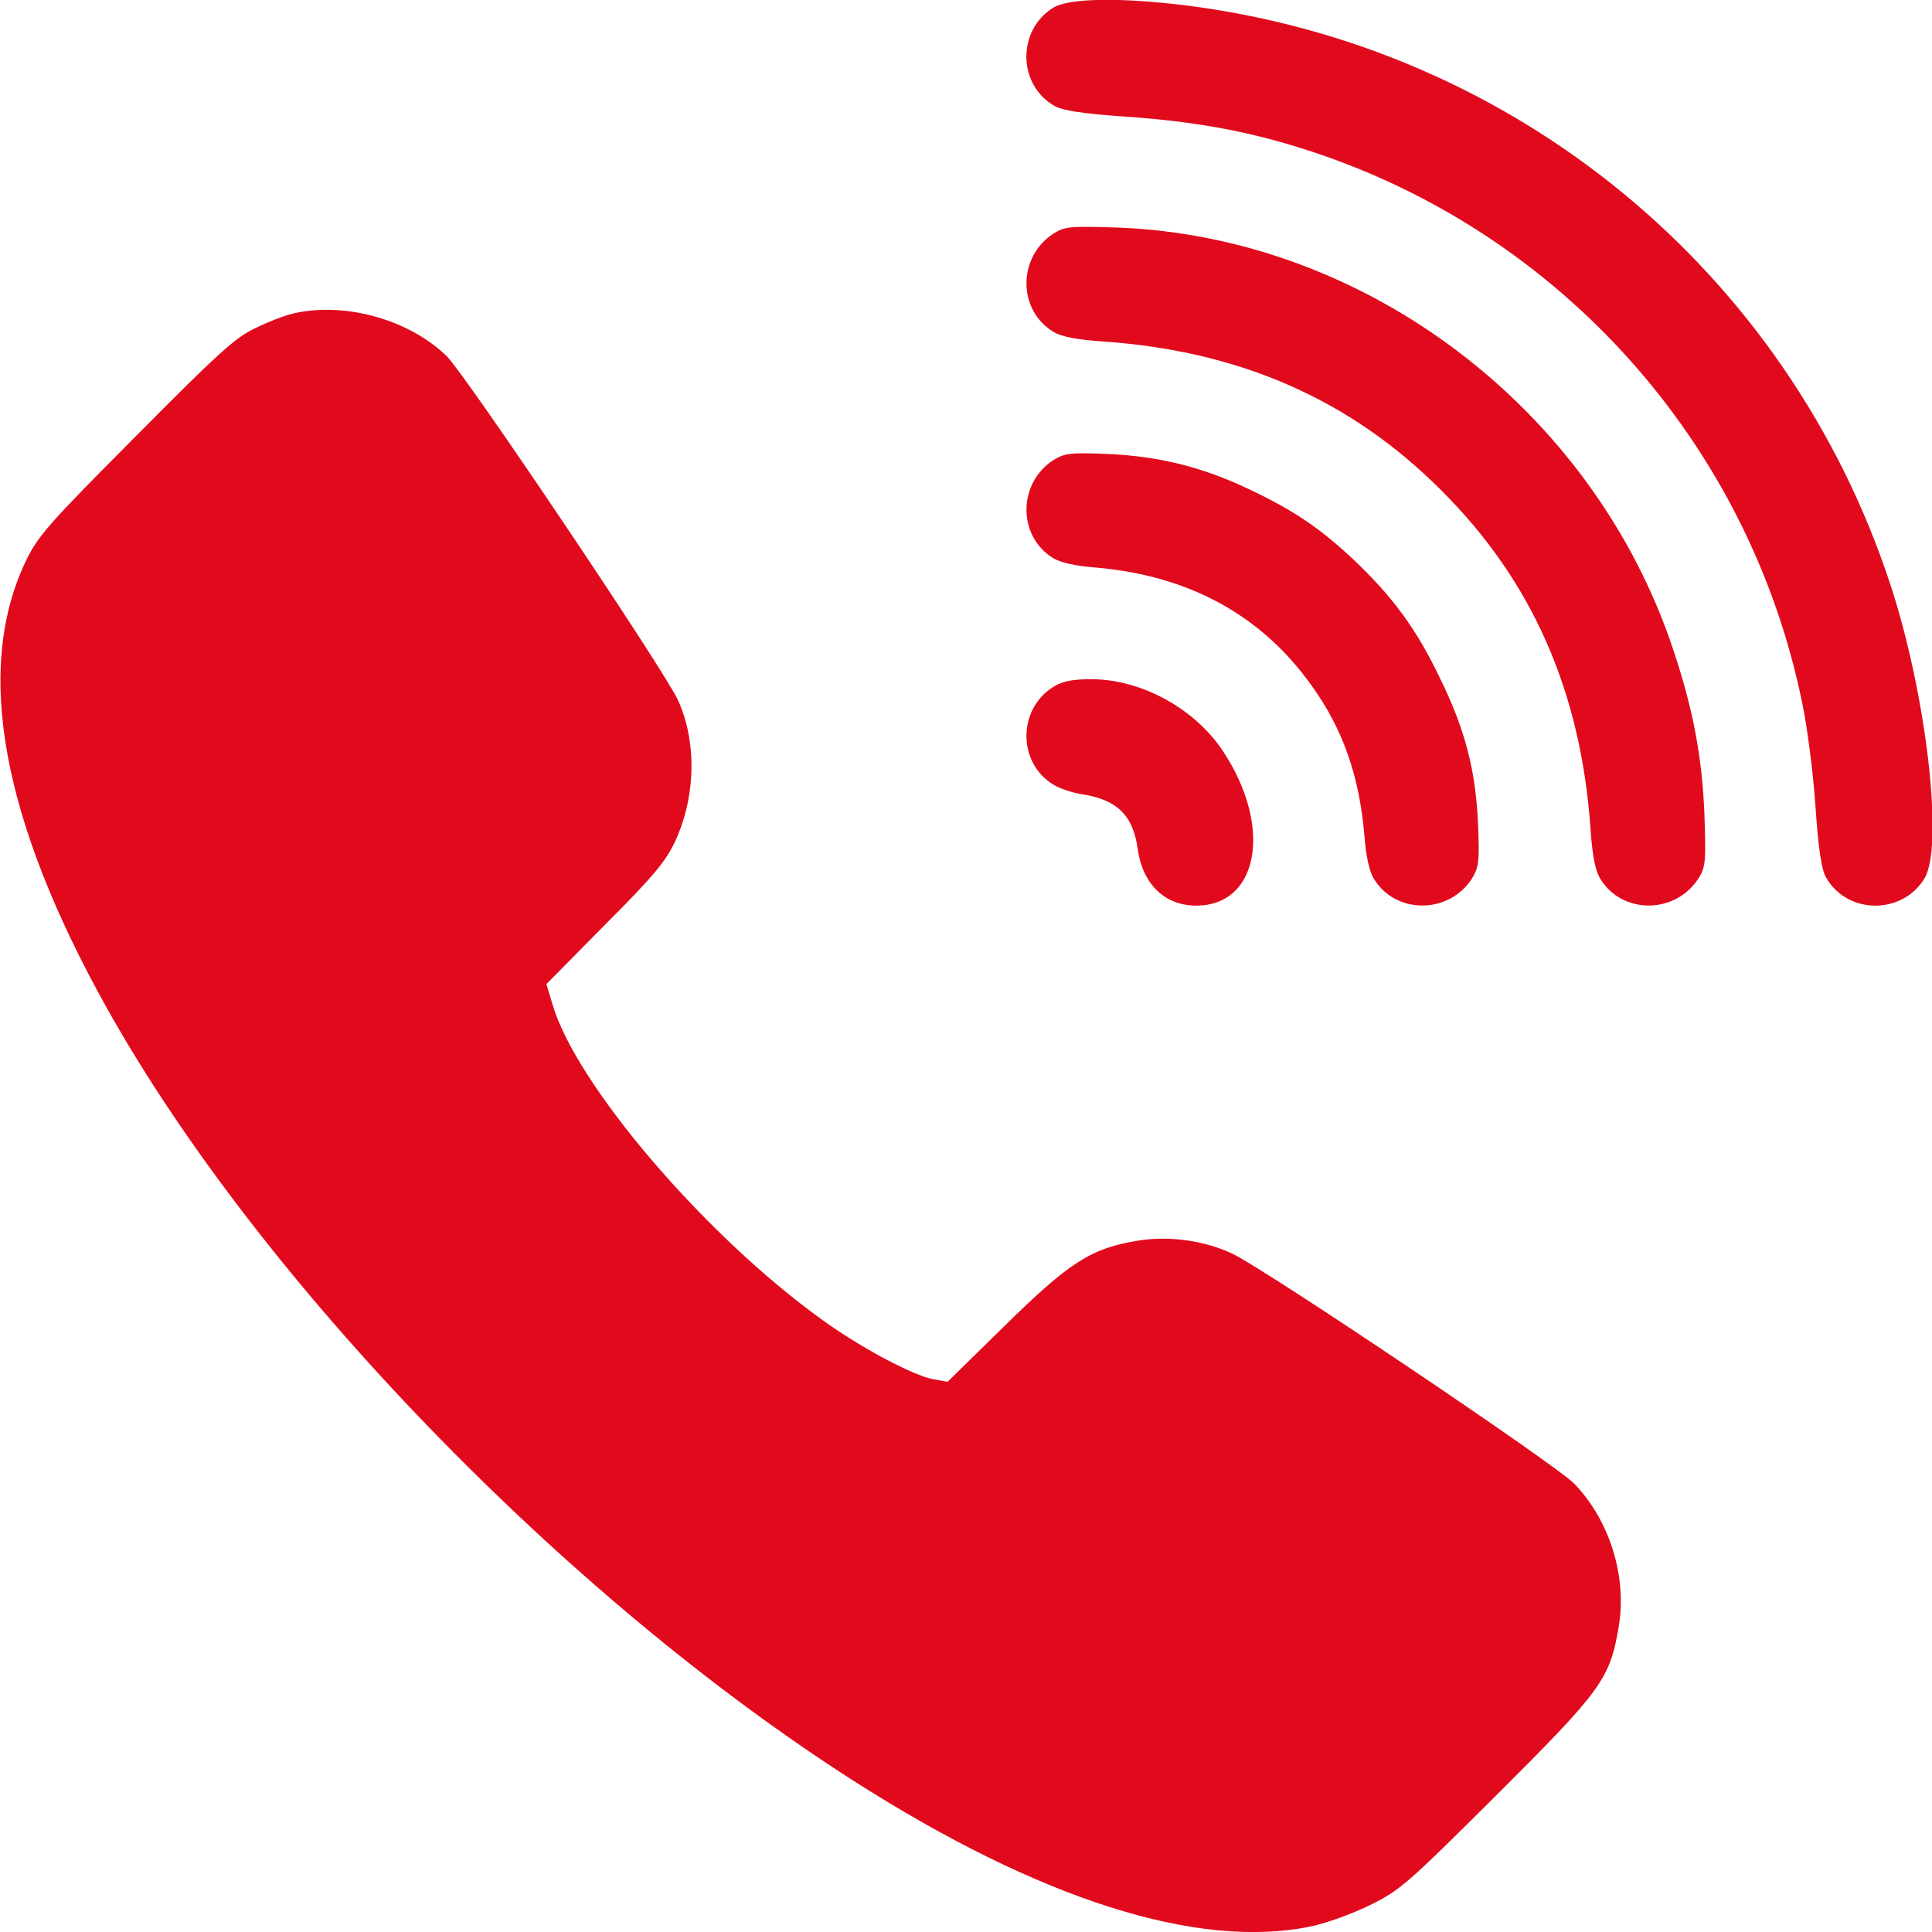 <?xml version="1.0" standalone="no"?>
<!DOCTYPE svg PUBLIC "-//W3C//DTD SVG 20010904//EN"
 "http://www.w3.org/TR/2001/REC-SVG-20010904/DTD/svg10.dtd">
<svg version="1.0" xmlns="http://www.w3.org/2000/svg"
 width="512pt" height="512pt" viewBox="0 0 512 512"
 preserveAspectRatio="xMidYMid meet">

<g transform="translate(0,512) scale(0.1,-0.1)"
fill="#e10a1d" stroke="none">
<path d="M2792 5100 c-97 -59 -96 -205 3 -261 22 -12 73 -20 186 -28 190 -13
335 -40 493 -92 662 -217 1160 -774 1301 -1457 14 -64 30 -189 36 -277 8 -116
16 -168 28 -190 56 -99 202 -100 261 -3 52 85 5 489 -90 778 -273 832 -997
1427 -1870 1536 -171 21 -307 19 -348 -6z"/>
<path d="M2792 4501 c-95 -61 -96 -202 -1 -260 21 -13 60 -21 132 -26 363 -25
657 -154 897 -395 241 -240 370 -534 395 -897 5 -72 13 -111 26 -132 58 -95
199 -94 260 1 19 30 20 44 16 168 -6 153 -30 281 -83 439 -212 637 -815 1094
-1474 1118 -124 4 -138 3 -168 -16z"/>
<path d="M776 4289 c-21 -5 -66 -22 -100 -39 -52 -24 -100 -68 -317 -287 -236
-237 -259 -264 -292 -333 -135 -286 -62 -684 217 -1183 404 -721 1211 -1556
1979 -2047 492 -314 912 -448 1212 -385 39 8 108 33 155 56 81 40 98 55 337
293 278 277 300 307 323 447 22 132 -25 281 -118 377 -48 50 -812 564 -905
609 -72 35 -169 49 -252 35 -124 -20 -182 -58 -352 -225 l-152 -149 -38 7
c-54 10 -193 84 -295 158 -310 223 -652 623 -714 836 l-16 53 155 157 c129
129 161 168 186 221 55 118 58 264 8 374 -37 81 -564 864 -613 912 -101 98
-271 145 -408 113z"/>
<path d="M2792 3901 c-95 -61 -96 -202 -1 -260 19 -12 60 -21 112 -25 247 -21
440 -126 573 -313 83 -115 127 -241 140 -400 4 -52 13 -93 25 -112 58 -95 199
-94 260 1 18 30 20 44 16 143 -6 143 -34 252 -102 390 -62 129 -124 213 -226
310 -90 85 -161 133 -282 190 -123 58 -237 86 -372 92 -99 4 -113 2 -143 -16z"/>
<path d="M2792 3300 c-95 -58 -96 -201 -1 -259 17 -11 52 -22 77 -26 92 -14
135 -56 147 -145 13 -93 72 -150 155 -150 166 0 203 209 72 408 -75 114 -217
192 -350 192 -49 0 -76 -5 -100 -20z"/>
</g>
</svg>

